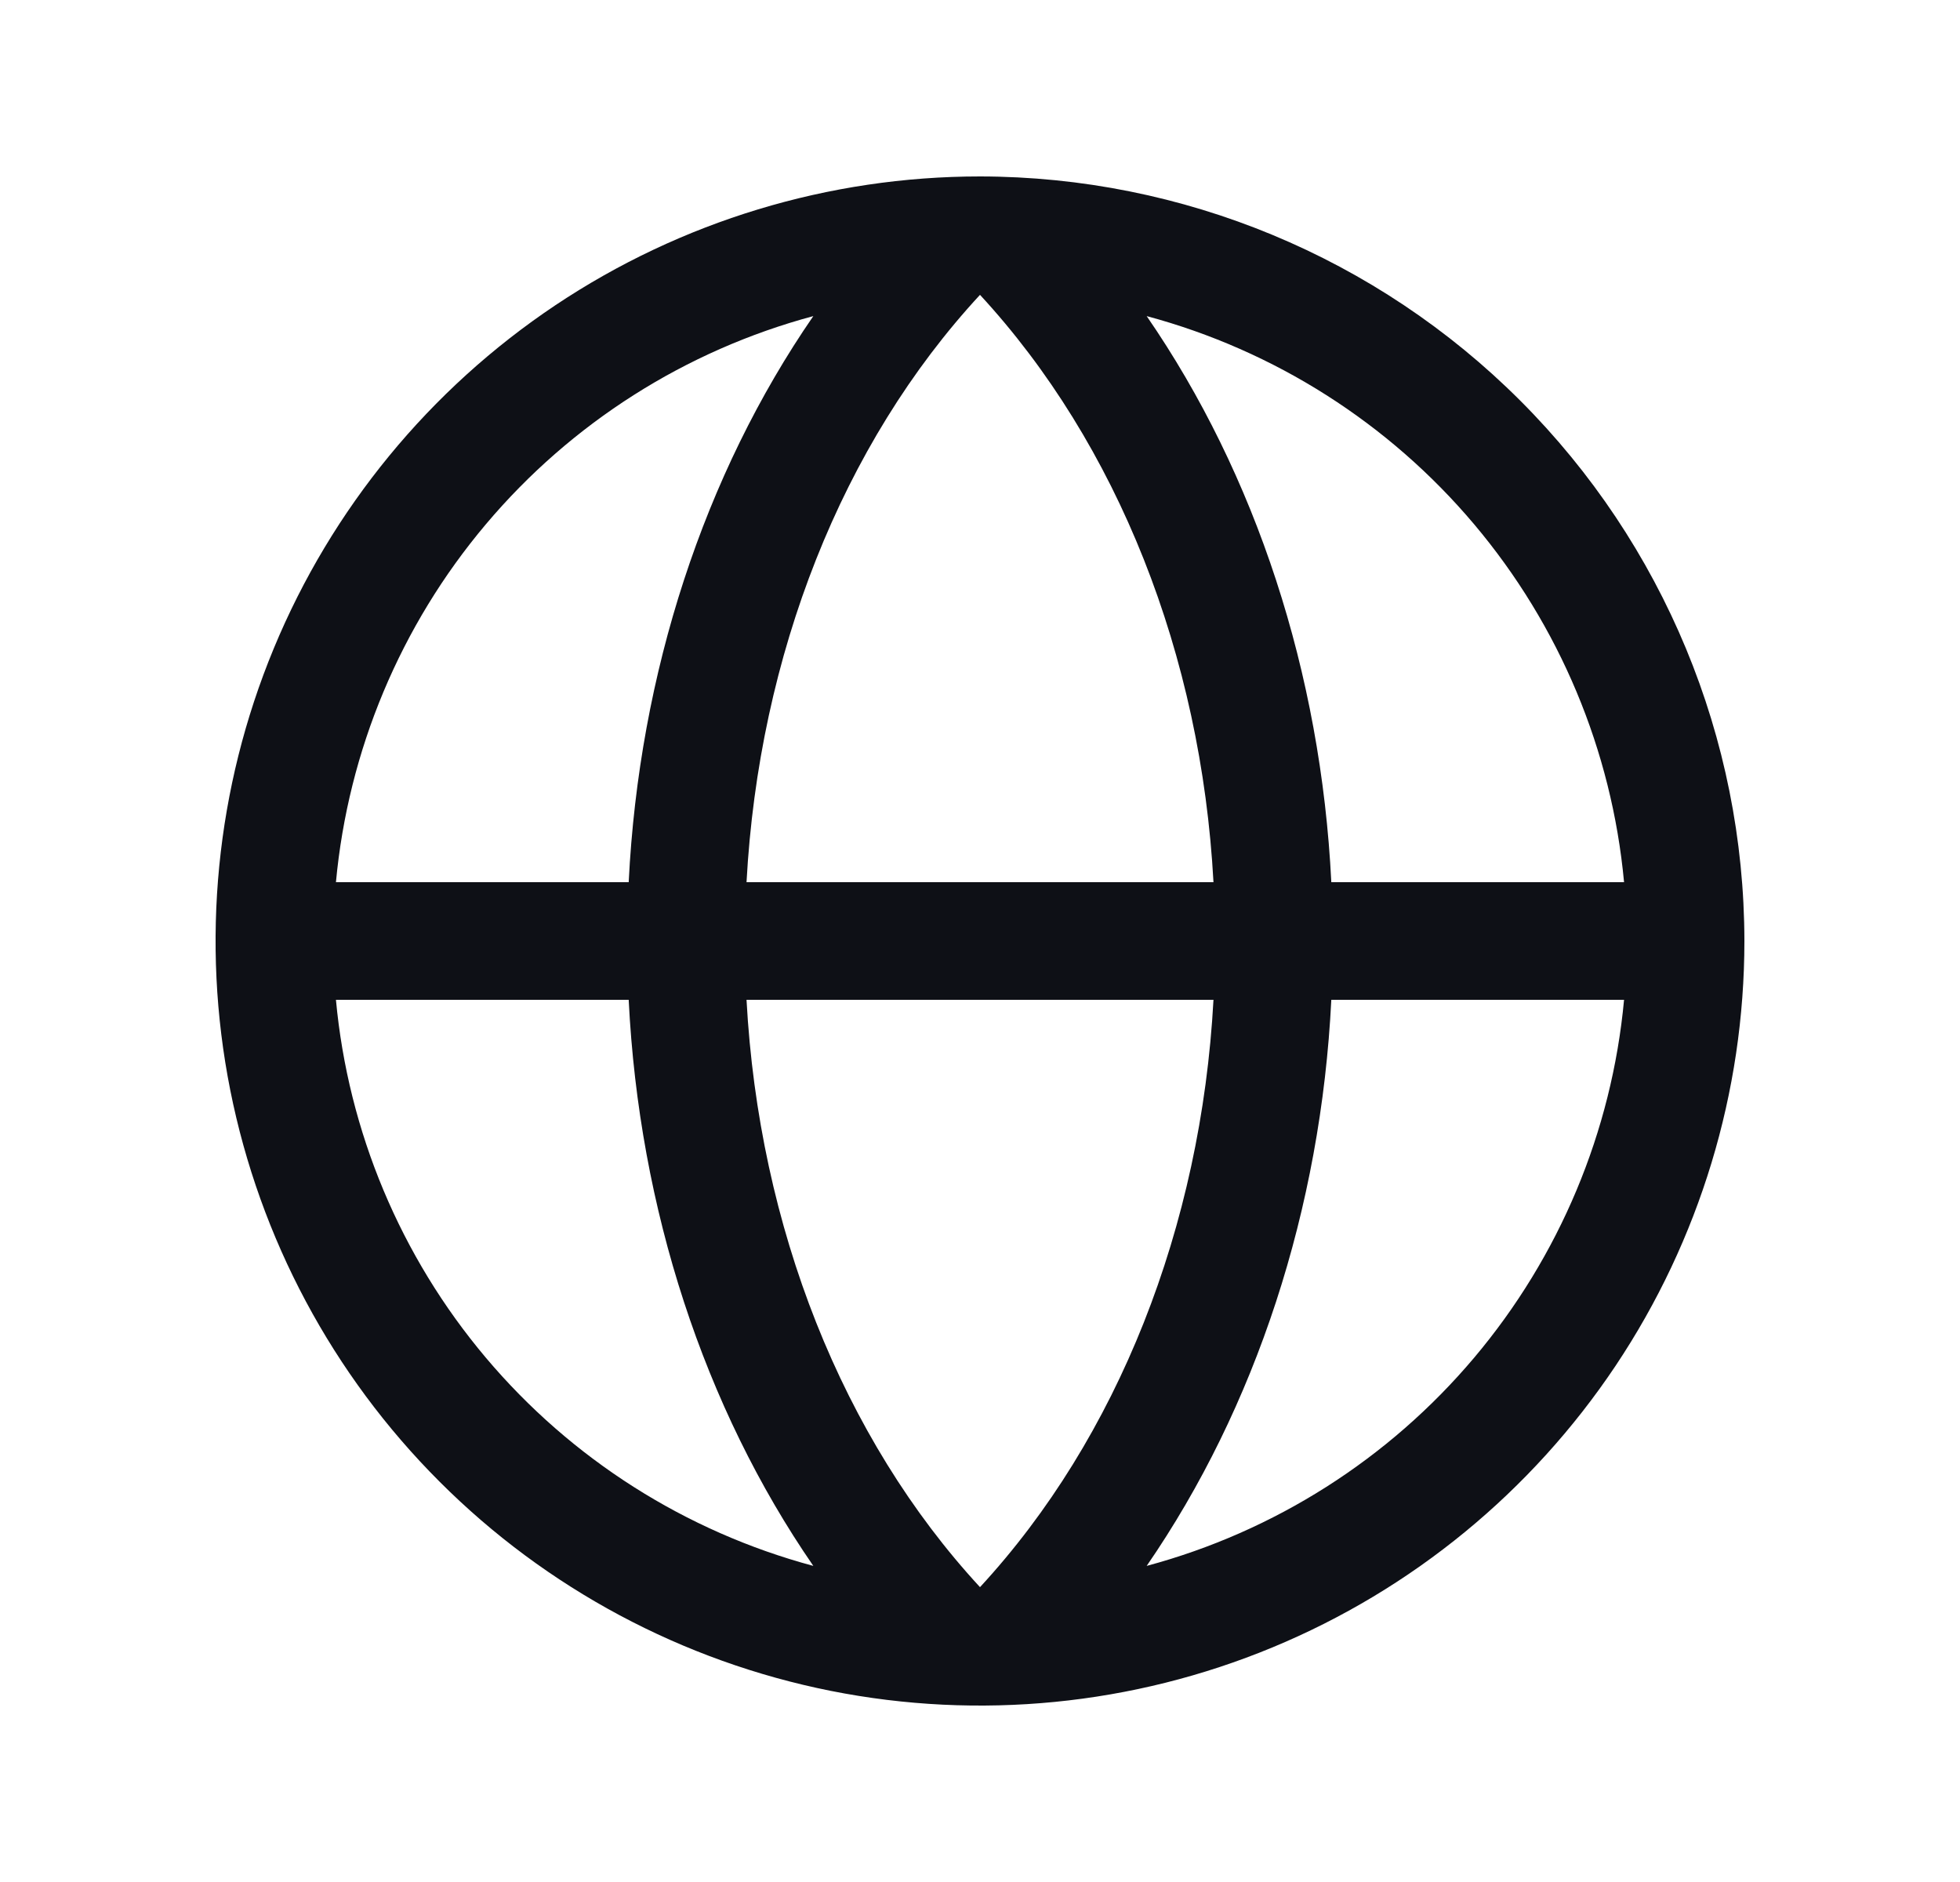 <svg width="25" height="24" viewBox="0 0 25 24" fill="none" xmlns="http://www.w3.org/2000/svg">
<path d="M12.5 2.25C10.572 2.25 8.687 2.822 7.083 3.893C5.48 4.965 4.23 6.487 3.492 8.269C2.754 10.05 2.561 12.011 2.937 13.902C3.314 15.793 4.242 17.531 5.606 18.894C6.969 20.258 8.707 21.186 10.598 21.563C12.489 21.939 14.45 21.746 16.231 21.008C18.013 20.27 19.535 19.02 20.607 17.417C21.678 15.813 22.25 13.928 22.25 12C22.247 9.415 21.219 6.937 19.391 5.109C17.563 3.281 15.085 2.253 12.5 2.25ZM20.715 11.25H16.981C16.849 8.582 16.018 6.05 14.626 4.031C16.257 4.469 17.714 5.395 18.803 6.686C19.891 7.976 20.559 9.569 20.715 11.25ZM12.5 20.24C10.744 18.339 9.679 15.646 9.522 12.75H15.478C15.321 15.644 14.256 18.339 12.5 20.24ZM9.522 11.25C9.679 8.356 10.74 5.661 12.5 3.76C14.256 5.661 15.321 8.354 15.478 11.25H9.522ZM10.374 4.031C8.982 6.05 8.151 8.582 8.019 11.25H4.285C4.441 9.569 5.109 7.976 6.197 6.686C7.286 5.395 8.743 4.469 10.374 4.031ZM4.285 12.75H8.019C8.151 15.418 8.982 17.95 10.374 19.969C8.743 19.531 7.286 18.605 6.197 17.314C5.109 16.024 4.441 14.431 4.285 12.75ZM14.626 19.969C16.018 17.948 16.849 15.415 16.981 12.75H20.715C20.559 14.431 19.891 16.024 18.803 17.314C17.714 18.605 16.257 19.531 14.626 19.969Z" fill="#0E1016"/>
</svg>
